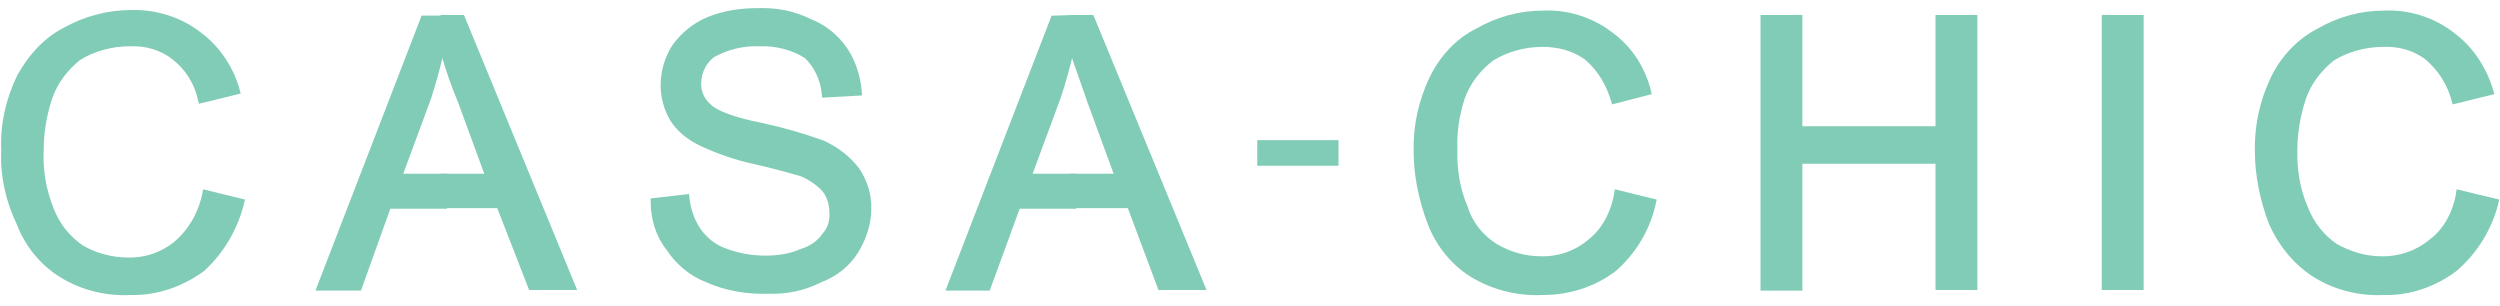 <?xml version="1.0" encoding="utf-8"?>
<!-- Generator: Adobe Illustrator 24.1.2, SVG Export Plug-In . SVG Version: 6.00 Build 0)  -->
<!DOCTYPE svg PUBLIC "-//W3C//DTD SVG 1.1//EN" "http://www.w3.org/Graphics/SVG/1.1/DTD/svg11.dtd">
<svg version="1.1" id="Layer_1" xmlns:x="http://ns.adobe.com/Extensibility/1.0/" xmlns:i="http://ns.adobe.com/AdobeIllustrator/10.0/" xmlns:graph="http://ns.adobe.com/Graphs/1.0/"
	 xmlns="http://www.w3.org/2000/svg" xmlns:xlink="http://www.w3.org/1999/xlink" x="0px" y="0px" viewBox="0 0 400 48.9"
	 style="enable-background:new 0 0 400 48.9;" xml:space="preserve">
<style type="text/css">
	.st0{fill-rule:evenodd;clip-rule:evenodd;fill:#81CCB6;stroke:#81CCB6;stroke-miterlimit:10;}
	.st1{fill:#81CCB6;stroke:#81CCB6;stroke-miterlimit:10;}
</style>
<g>
	<g id="Group_139" transform="translate(145.881 0.5)">
		<path id="Path_77" class="st0" d="M112.9,30.4l5.7,1.4c-0.9,4.2-3.1,7.9-6.3,10.7C109,45,105,46.2,101,46.2c-4,0.2-8-0.8-11.4-2.9
			c-3-1.9-5.3-4.8-6.6-8.2c-1.4-3.7-2.2-7.6-2.2-11.4c-0.1-4.1,0.8-8.1,2.6-11.8c1.6-3.2,4.1-5.9,7.2-7.4c3.1-1.8,6.7-2.8,10.3-2.8
			c3.9-0.2,7.8,1,10.9,3.4c3,2.2,5.1,5.4,6,9.1l-5.4,1.4c-0.8-2.7-2.2-5.1-4.3-6.9c-2.1-1.6-4.7-2.2-7.2-2.2c-2.9,0-5.8,0.8-8.2,2.3
			c-2.1,1.6-3.8,3.8-4.7,6.3c-0.9,2.7-1.3,5.6-1.2,8.3c-0.1,3.2,0.4,6.4,1.7,9.4c0.8,2.6,2.6,4.8,4.9,6.2c2.2,1.3,4.7,2,7.2,2
			c2.9,0.1,5.8-0.9,8-2.8C110.8,36.5,112.4,33.6,112.9,30.4z"/>
		<path id="Path_78" class="st0" d="M136.3,45.5V2.4h5.7v17.8h22.3V2.4h5.7v43h-5.7V25.2h-22.3v20.3H136.3z"/>
		<path id="Path_79" class="st0" d="M190.9,45.5V2.4h5.7v43h-5.7V45.5z"/>
		<path id="Path_80" class="st0" d="M247.6,30.4l5.8,1.4c-1,4.1-3.3,7.9-6.6,10.7c-3.2,2.4-7.2,3.8-11.2,3.7
			c-4,0.2-7.9-0.8-11.2-2.9c-3-2-5.3-4.8-6.8-8.2c-1.4-3.7-2.2-7.6-2.2-11.4c-0.1-4.1,0.8-8.1,2.6-11.8c1.6-3.2,4.1-5.8,7.2-7.4
			c3.1-1.8,6.7-2.8,10.3-2.8c3.9-0.2,7.8,1,10.9,3.4c3,2.2,5.1,5.4,6.2,9.1l-5.7,1.4c-0.7-2.7-2.2-5.1-4.3-6.9
			c-2-1.6-4.6-2.3-7.1-2.2c-3,0-5.9,0.8-8.3,2.3c-2.1,1.7-3.7,3.8-4.6,6.3c-0.9,2.7-1.4,5.6-1.4,8.3c-0.1,3.2,0.4,6.4,1.7,9.4
			c1,2.6,2.7,4.7,4.9,6.2c2.2,1.2,4.7,2,7.2,2c3,0.1,5.9-0.9,8.2-2.8C245.6,36.4,247.1,33.5,247.6,30.4z"/>
	</g>
	<g id="Group_140" transform="translate(0.5 0.5)">
		<path id="Path_81" class="st0" d="M171.2,32.4v-4.6h7.2l-4.4-12c-1.1-3.1-2-5.8-2.8-8V2.4h2.9l17.7,43h-6.6l-4.9-13.1h-9.1V32.4z"
			/>
		<path id="Path_82" class="st0" d="M171.2,2.4v5.4c0-0.3-0.2-0.6-0.2-0.9c-0.7,2.8-1.4,5.6-2.3,8.2L164,27.8h7.2v4.6h-8.9
			l-4.8,13.1h-6l16.6-43L171.2,2.4L171.2,2.4z"/>
		<path id="Path_83" class="st0" d="M70.5,32.4v-4.6h7.2l-4.4-12c-1.1-2.6-2-5.2-2.8-8V2.4h2.9l17.7,43h-6.6l-5.1-13.1h-8.9V32.4z"
			/>
		<path id="Path_84" class="st0" d="M104.1,31.7l5.2-0.6c0.2,1.9,0.8,3.7,1.8,5.2c1.1,1.6,2.6,2.8,4.3,3.4c2.1,0.8,4.3,1.2,6.6,1.2
			c2,0,4-0.3,5.8-1.1c1.4-0.4,2.8-1.3,3.7-2.6c0.9-1,1.3-2.3,1.2-3.7c0-1.3-0.4-2.7-1.2-3.7c-1-1.1-2.3-2-3.8-2.6
			c-1.1-0.3-3.7-1.1-7.7-2c-2.8-0.6-5.6-1.6-8.2-2.8c-1.9-0.9-3.6-2.2-4.7-4c-0.9-1.6-1.4-3.4-1.4-5.2c0-2.2,0.6-4.3,1.8-6.2
			c1.4-1.9,3.2-3.4,5.4-4.3c2.4-1,5.1-1.4,7.8-1.4c2.9-0.1,5.7,0.4,8.3,1.7c2.3,0.9,4.2,2.4,5.7,4.6c1.3,2,2,4.3,2.2,6.7l-5.4,0.3
			c-0.2-2.3-1.2-4.6-2.9-6.2c-2.2-1.4-4.9-2.1-7.7-2c-2.6-0.1-5.2,0.6-7.4,1.8c-1.4,1-2.3,2.8-2.3,4.6c-0.1,1.4,0.6,2.9,1.7,3.8
			c1.1,1.1,4,2.2,8.6,3.1c3.2,0.7,6.4,1.6,9.7,2.8c2.1,1,4,2.4,5.4,4.3c1.2,1.8,1.9,4,1.8,6.2c0,2.3-0.8,4.6-2,6.6
			c-1.3,2.1-3.3,3.7-5.7,4.6c-2.6,1.3-5.3,1.9-8.2,1.8c-3.3,0.1-6.7-0.4-9.8-1.8c-2.6-1-4.7-2.8-6.2-5.1
			C104.9,37.1,104.1,34.4,104.1,31.7z"/>
		<path id="Path_85" class="st0" d="M32.4,30.4l5.7,1.4c-1,4.1-3.2,7.9-6.3,10.7c-3.3,2.4-7.3,3.8-11.4,3.7c-4,0.2-7.9-0.8-11.2-2.9
			c-3-1.9-5.3-4.8-6.6-8.2C0.9,31.5,0,27.6,0.2,23.6C0,19.5,0.9,15.5,2.7,11.8c1.7-3.1,4.1-5.8,7.2-7.4c3.2-1.8,6.9-2.8,10.6-2.8
			c3.9-0.1,7.7,1.1,10.7,3.4c3,2.2,5.2,5.4,6.2,9.1l-5.7,1.4c-0.6-2.8-2.1-5.2-4.3-6.9c-2-1.6-4.6-2.3-7.1-2.2c-3,0-5.9,0.8-8.3,2.3
			c-2.1,1.7-3.7,3.8-4.6,6.3c-0.9,2.7-1.4,5.6-1.4,8.3C5.8,26.7,6.4,30,7.6,33c1,2.6,2.7,4.7,4.9,6.2c2.2,1.3,4.9,2,7.4,2
			c2.9,0.1,5.8-0.9,8-2.8C30.2,36.4,31.8,33.5,32.4,30.4L32.4,30.4z"/>
		<path id="Path_86" class="st0" d="M70.5,2.4v5.4c-0.2-0.3-0.2-0.6-0.3-0.9c-0.6,2.8-1.3,5.4-2.2,8.2l-4.7,12.7h7.2v4.6h-8.9
			l-4.7,13.1h-6.2l16.6-43h3.2V2.4z"/>
	</g>
	<g id="Group_141" transform="translate(129.862 13.821)">
		<path id="Path_87" class="st1" d="M83.8,9.1v3.1h-12V9.1H83.8z"/>
	</g>
</g>
</svg>
